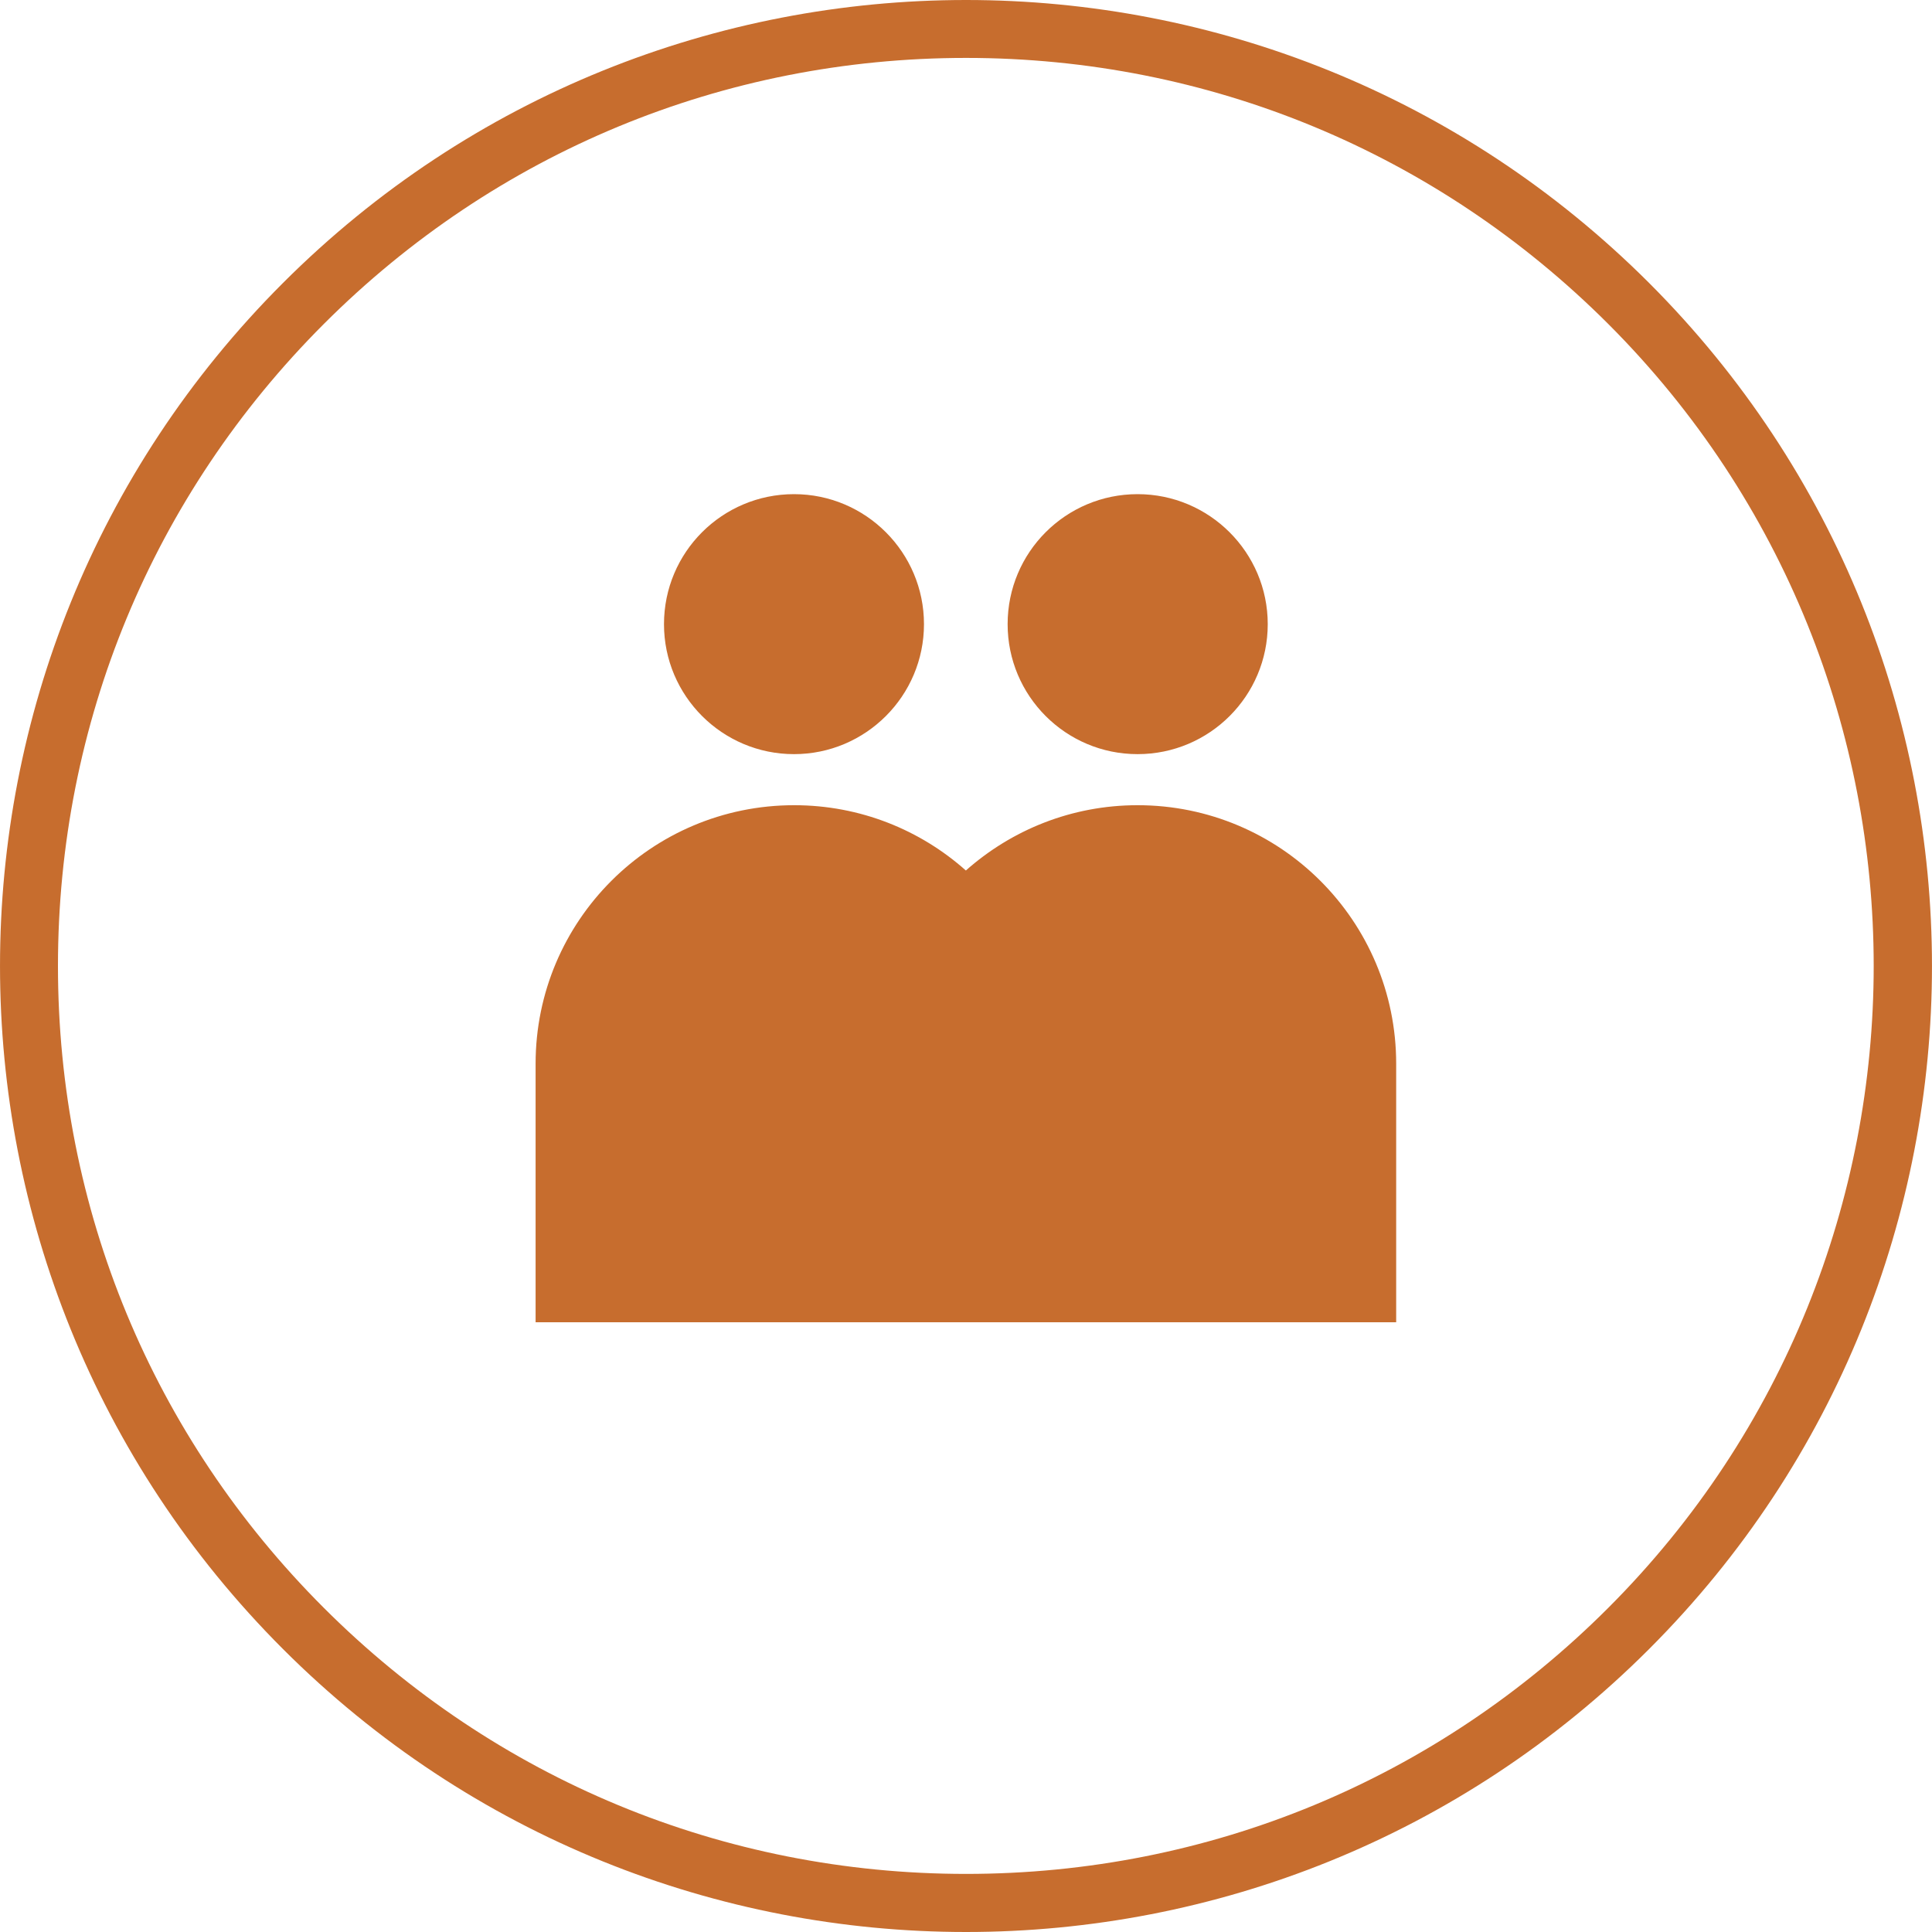 <?xml version="1.0" encoding="UTF-8"?>
<svg xmlns="http://www.w3.org/2000/svg" width="44" height="44" viewBox="0 0 44 44" fill="none">
  <path d="M37.557 6.444C33.259 2.149 27.63 0 22.001 0C16.372 0 10.74 2.149 6.445 6.444C-2.148 15.033 -2.148 28.963 6.445 37.556C10.74 41.851 16.368 44 22.001 44C27.633 44 33.262 41.851 37.557 37.556C46.147 28.967 46.147 15.037 37.557 6.444ZM36.625 36.62C32.718 40.528 27.527 42.677 22.001 42.677C16.474 42.677 11.284 40.524 7.377 36.62C3.47 32.717 1.32 27.523 1.32 22C1.32 16.477 3.47 11.283 7.377 7.376C11.284 3.469 16.478 1.319 22.001 1.319C27.524 1.319 32.718 3.472 36.625 7.376C44.688 15.439 44.688 28.557 36.625 36.62ZM22.948 14.215C22.948 12.577 24.274 11.254 25.908 11.254C27.542 11.254 28.872 12.581 28.872 14.215C28.872 15.848 27.546 17.175 25.908 17.175C24.271 17.175 22.948 15.848 22.948 14.215ZM15.122 14.215C15.122 12.577 16.449 11.254 18.083 11.254C19.716 11.254 21.043 12.581 21.043 14.215C21.043 15.848 19.716 17.175 18.083 17.175C16.449 17.175 15.122 15.848 15.122 14.215ZM31.797 24.226V30.114H12.198V24.226C12.198 20.973 14.833 18.338 18.086 18.338C19.589 18.338 20.959 18.901 21.997 19.825C23.039 18.901 24.406 18.338 25.908 18.338C29.161 18.338 31.797 20.973 31.797 24.226Z" fill="#C76D2E"></path>
</svg>
